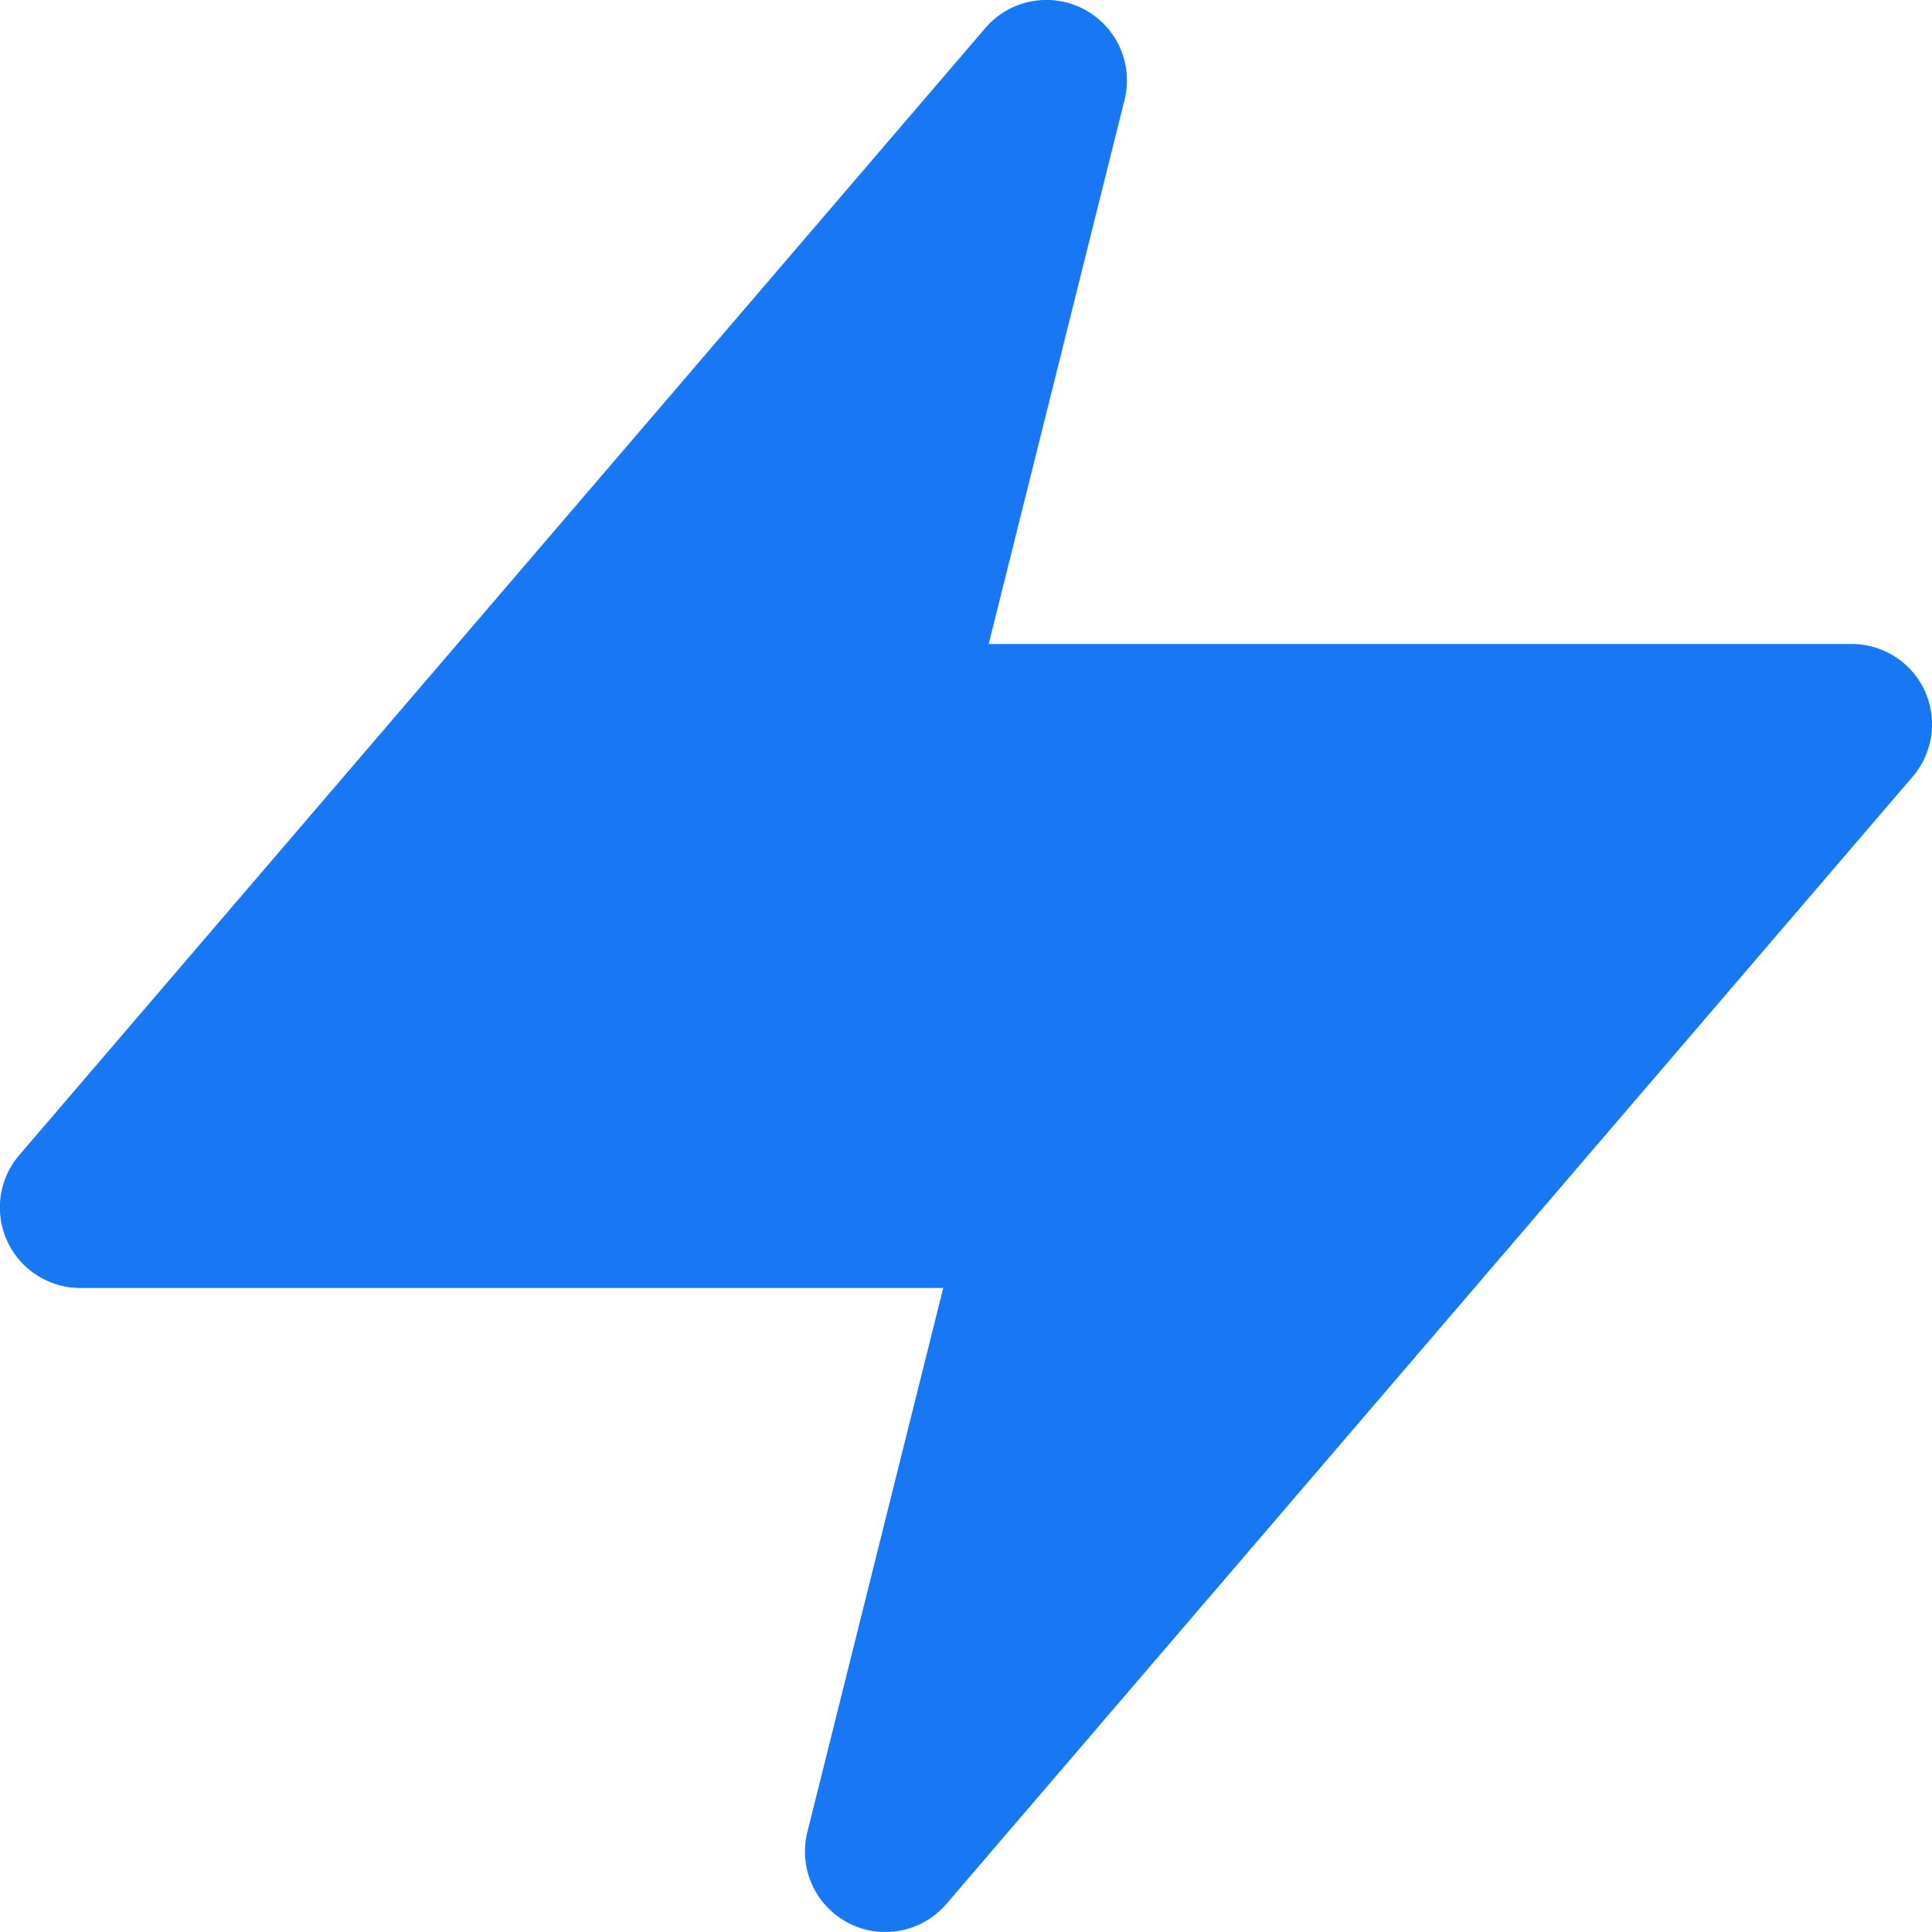 <svg xmlns="http://www.w3.org/2000/svg" width="24" height="23.999" viewBox="0 0 24 23.999">
  <path id="Path" d="M23.909,8.579A1,1,0,0,0,23,8H12.282L13.97,1.239A1,1,0,0,0,12.242.346l-12,14A1,1,0,0,0,1,16H11.717l-1.688,6.759a1,1,0,0,0,.512,1.13A.98.98,0,0,0,11,24a1,1,0,0,0,.758-.35l12-14A1,1,0,0,0,23.909,8.579Z" fill="#1878f3"/>
</svg>
